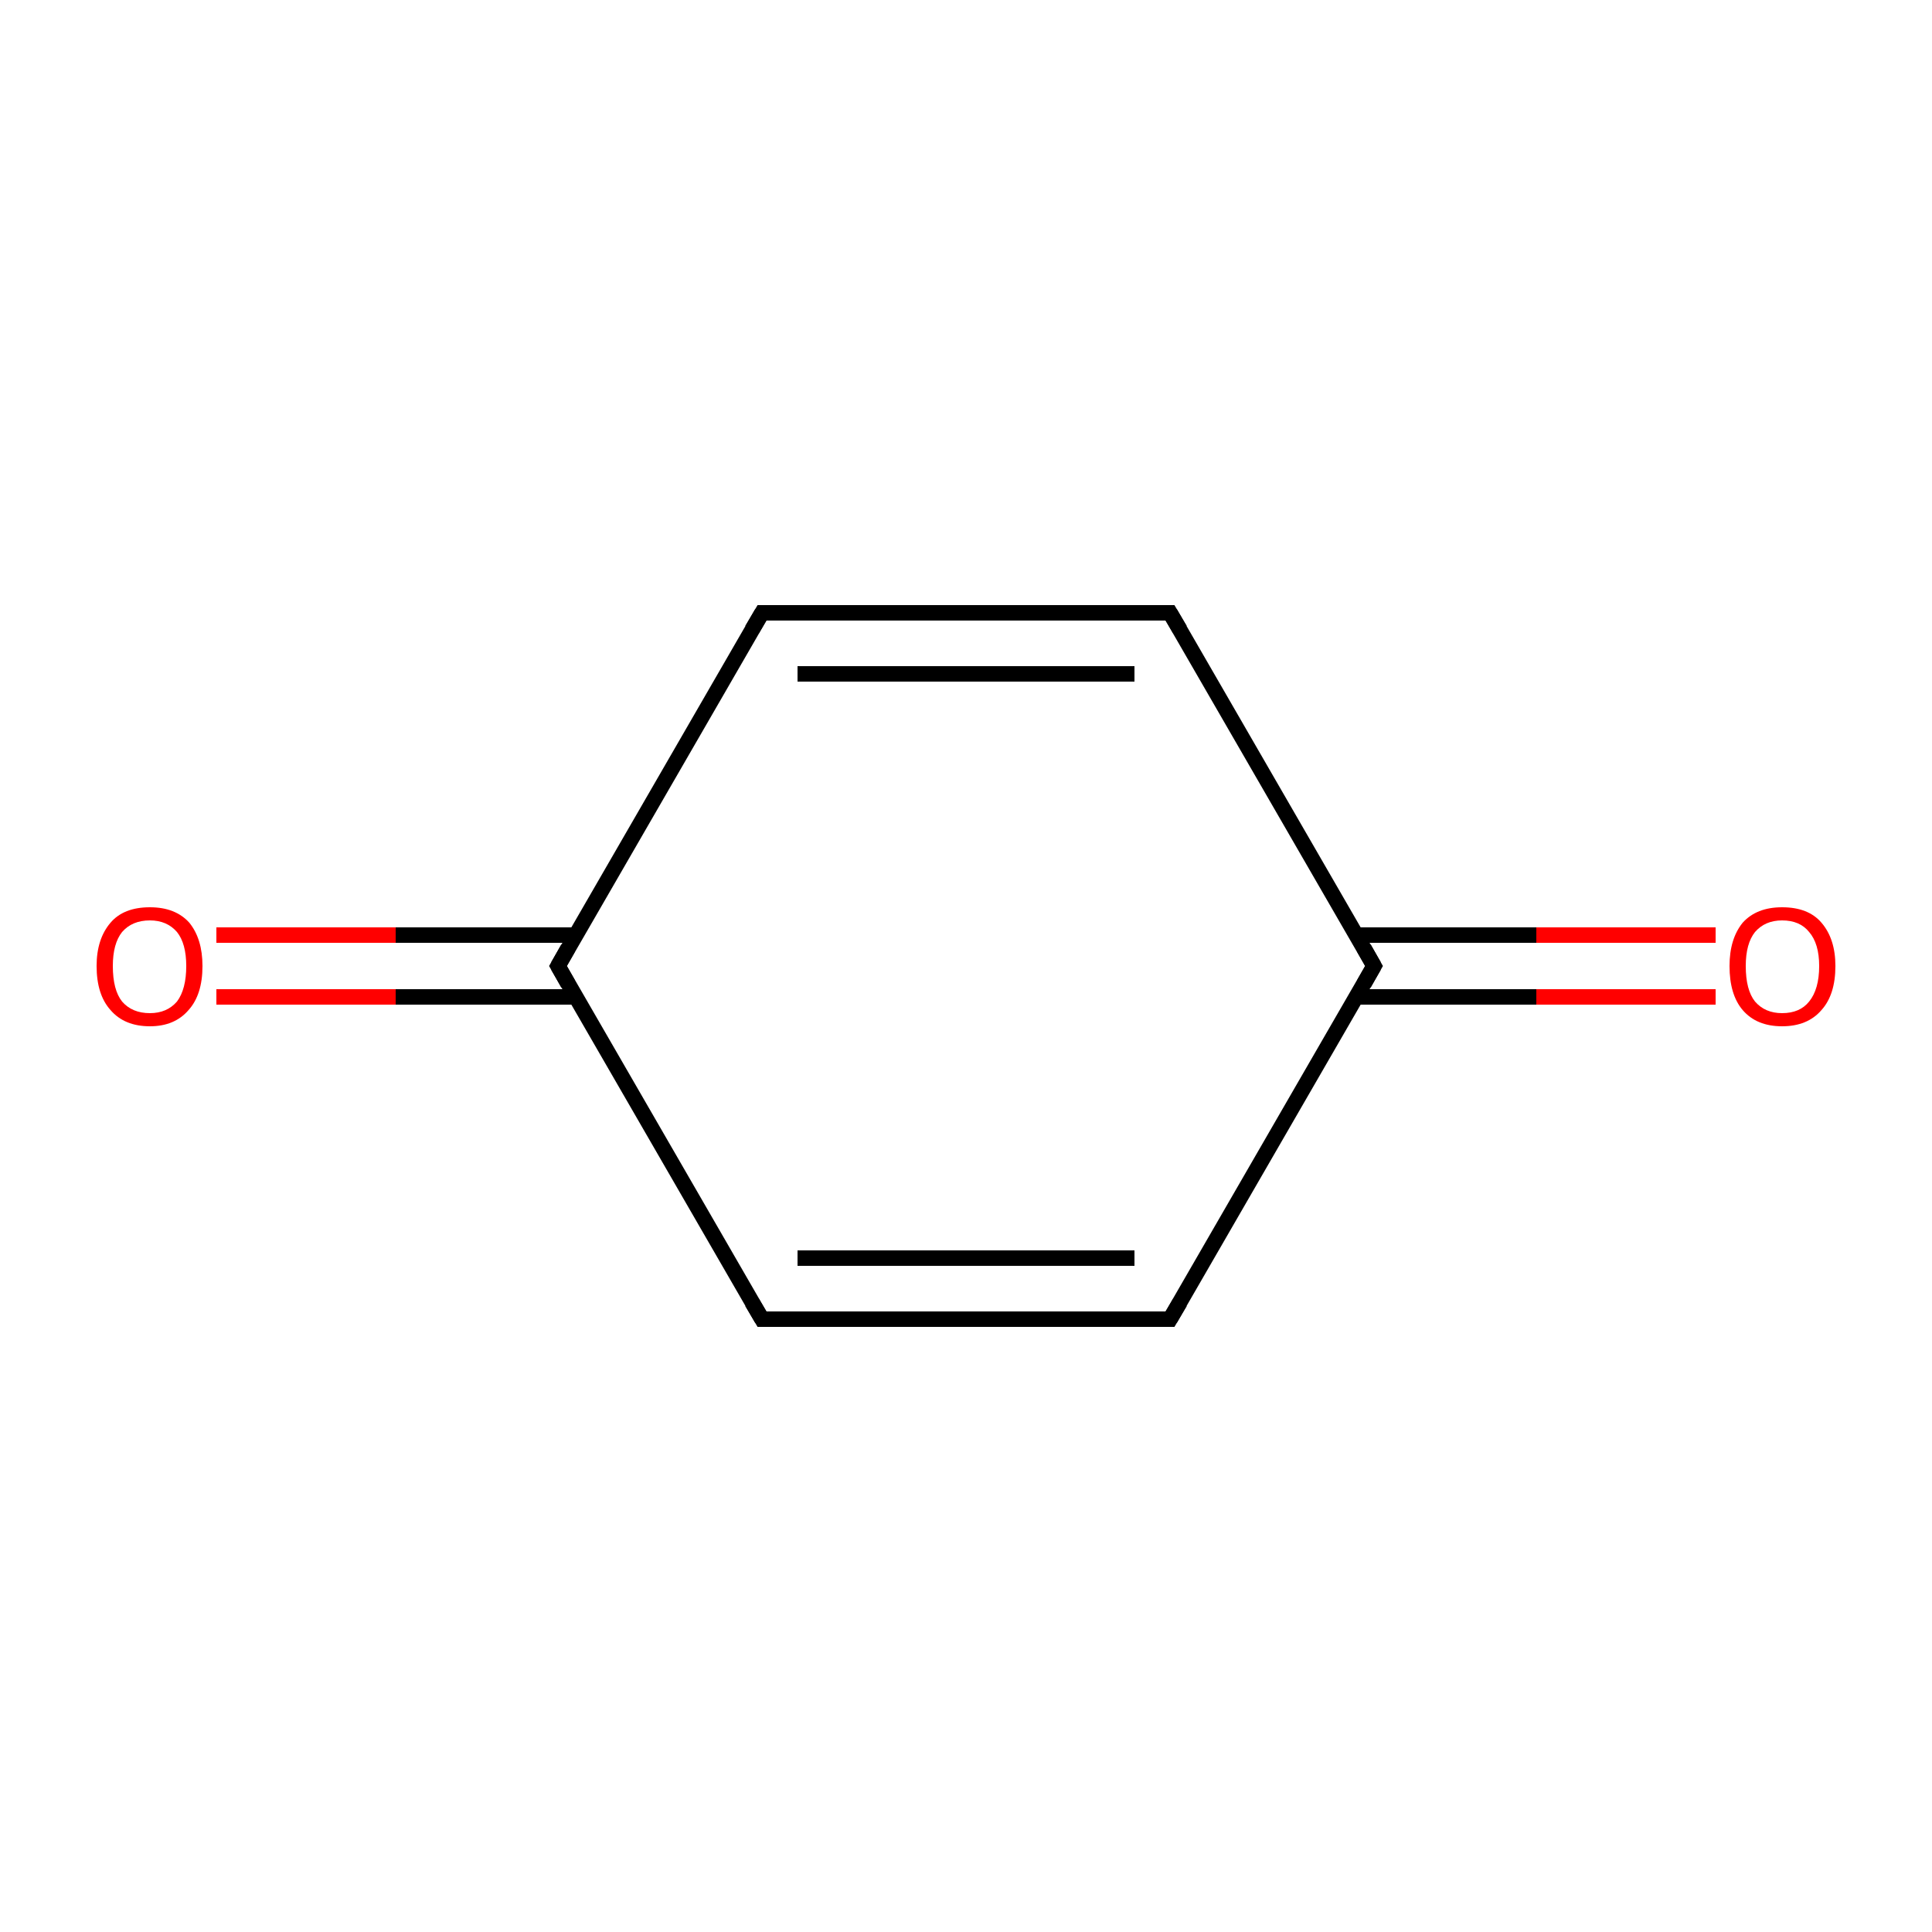 <?xml version='1.0' encoding='iso-8859-1'?>
<svg version='1.1' baseProfile='full'
              xmlns='http://www.w3.org/2000/svg'
                      xmlns:rdkit='http://www.rdkit.org/xml'
                      xmlns:xlink='http://www.w3.org/1999/xlink'
                  xml:space='preserve'
width='250px' height='250px' viewBox='0 0 250 250'>
<!-- END OF HEADER -->
<rect style='opacity:1.0;fill:#FFFFFF;stroke:none' width='250.0' height='250.0' x='0.0' y='0.0'> </rect>
<path class='bond-0 atom-0 atom-1' d='M 151.4,170.7 L 98.6,170.7' style='fill:none;fill-rule:evenodd;stroke:#000000;stroke-width:2.0px;stroke-linecap:butt;stroke-linejoin:miter;stroke-opacity:1' />
<path class='bond-0 atom-0 atom-1' d='M 146.8,162.8 L 103.2,162.8' style='fill:none;fill-rule:evenodd;stroke:#000000;stroke-width:2.0px;stroke-linecap:butt;stroke-linejoin:miter;stroke-opacity:1' />
<path class='bond-1 atom-0 atom-4' d='M 151.4,170.7 L 177.8,125.0' style='fill:none;fill-rule:evenodd;stroke:#000000;stroke-width:2.0px;stroke-linecap:butt;stroke-linejoin:miter;stroke-opacity:1' />
<path class='bond-2 atom-1 atom-5' d='M 98.6,170.7 L 72.2,125.0' style='fill:none;fill-rule:evenodd;stroke:#000000;stroke-width:2.0px;stroke-linecap:butt;stroke-linejoin:miter;stroke-opacity:1' />
<path class='bond-3 atom-2 atom-3' d='M 151.4,79.3 L 98.6,79.3' style='fill:none;fill-rule:evenodd;stroke:#000000;stroke-width:2.0px;stroke-linecap:butt;stroke-linejoin:miter;stroke-opacity:1' />
<path class='bond-3 atom-2 atom-3' d='M 146.8,87.2 L 103.2,87.2' style='fill:none;fill-rule:evenodd;stroke:#000000;stroke-width:2.0px;stroke-linecap:butt;stroke-linejoin:miter;stroke-opacity:1' />
<path class='bond-4 atom-2 atom-4' d='M 151.4,79.3 L 177.8,125.0' style='fill:none;fill-rule:evenodd;stroke:#000000;stroke-width:2.0px;stroke-linecap:butt;stroke-linejoin:miter;stroke-opacity:1' />
<path class='bond-5 atom-3 atom-5' d='M 98.6,79.3 L 72.2,125.0' style='fill:none;fill-rule:evenodd;stroke:#000000;stroke-width:2.0px;stroke-linecap:butt;stroke-linejoin:miter;stroke-opacity:1' />
<path class='bond-6 atom-4 atom-6' d='M 175.5,129.0 L 198.8,129.0' style='fill:none;fill-rule:evenodd;stroke:#000000;stroke-width:2.0px;stroke-linecap:butt;stroke-linejoin:miter;stroke-opacity:1' />
<path class='bond-6 atom-4 atom-6' d='M 198.8,129.0 L 222.0,129.0' style='fill:none;fill-rule:evenodd;stroke:#FF0000;stroke-width:2.0px;stroke-linecap:butt;stroke-linejoin:miter;stroke-opacity:1' />
<path class='bond-6 atom-4 atom-6' d='M 175.5,121.0 L 198.8,121.0' style='fill:none;fill-rule:evenodd;stroke:#000000;stroke-width:2.0px;stroke-linecap:butt;stroke-linejoin:miter;stroke-opacity:1' />
<path class='bond-6 atom-4 atom-6' d='M 198.8,121.0 L 222.0,121.0' style='fill:none;fill-rule:evenodd;stroke:#FF0000;stroke-width:2.0px;stroke-linecap:butt;stroke-linejoin:miter;stroke-opacity:1' />
<path class='bond-7 atom-5 atom-7' d='M 74.5,121.0 L 51.2,121.0' style='fill:none;fill-rule:evenodd;stroke:#000000;stroke-width:2.0px;stroke-linecap:butt;stroke-linejoin:miter;stroke-opacity:1' />
<path class='bond-7 atom-5 atom-7' d='M 51.2,121.0 L 28.0,121.0' style='fill:none;fill-rule:evenodd;stroke:#FF0000;stroke-width:2.0px;stroke-linecap:butt;stroke-linejoin:miter;stroke-opacity:1' />
<path class='bond-7 atom-5 atom-7' d='M 74.5,129.0 L 51.2,129.0' style='fill:none;fill-rule:evenodd;stroke:#000000;stroke-width:2.0px;stroke-linecap:butt;stroke-linejoin:miter;stroke-opacity:1' />
<path class='bond-7 atom-5 atom-7' d='M 51.2,129.0 L 28.0,129.0' style='fill:none;fill-rule:evenodd;stroke:#FF0000;stroke-width:2.0px;stroke-linecap:butt;stroke-linejoin:miter;stroke-opacity:1' />
<path d='M 148.8,170.7 L 151.4,170.7 L 152.7,168.5' style='fill:none;stroke:#000000;stroke-width:2.0px;stroke-linecap:butt;stroke-linejoin:miter;stroke-opacity:1;' />
<path d='M 101.2,170.7 L 98.6,170.7 L 97.3,168.5' style='fill:none;stroke:#000000;stroke-width:2.0px;stroke-linecap:butt;stroke-linejoin:miter;stroke-opacity:1;' />
<path d='M 148.8,79.3 L 151.4,79.3 L 152.7,81.5' style='fill:none;stroke:#000000;stroke-width:2.0px;stroke-linecap:butt;stroke-linejoin:miter;stroke-opacity:1;' />
<path d='M 101.2,79.3 L 98.6,79.3 L 97.3,81.5' style='fill:none;stroke:#000000;stroke-width:2.0px;stroke-linecap:butt;stroke-linejoin:miter;stroke-opacity:1;' />
<path d='M 176.5,127.3 L 177.8,125.0 L 176.5,122.7' style='fill:none;stroke:#000000;stroke-width:2.0px;stroke-linecap:butt;stroke-linejoin:miter;stroke-opacity:1;' />
<path d='M 73.5,127.3 L 72.2,125.0 L 73.5,122.7' style='fill:none;stroke:#000000;stroke-width:2.0px;stroke-linecap:butt;stroke-linejoin:miter;stroke-opacity:1;' />
<path class='atom-6' d='M 223.8 125.0
Q 223.8 121.5, 225.5 119.4
Q 227.3 117.4, 230.6 117.4
Q 234.0 117.4, 235.7 119.4
Q 237.5 121.5, 237.5 125.0
Q 237.5 128.7, 235.7 130.7
Q 233.9 132.8, 230.6 132.8
Q 227.3 132.8, 225.5 130.7
Q 223.8 128.7, 223.8 125.0
M 230.6 131.1
Q 232.9 131.1, 234.1 129.6
Q 235.4 128.0, 235.4 125.0
Q 235.4 122.1, 234.1 120.6
Q 232.9 119.1, 230.6 119.1
Q 228.4 119.1, 227.1 120.6
Q 225.9 122.1, 225.9 125.0
Q 225.9 128.1, 227.1 129.6
Q 228.4 131.1, 230.6 131.1
' fill='#FF0000'/>
<path class='atom-7' d='M 12.5 125.0
Q 12.5 121.5, 14.3 119.4
Q 16.0 117.4, 19.4 117.4
Q 22.7 117.4, 24.5 119.4
Q 26.2 121.5, 26.2 125.0
Q 26.2 128.7, 24.4 130.7
Q 22.6 132.8, 19.4 132.8
Q 16.1 132.8, 14.3 130.7
Q 12.5 128.7, 12.5 125.0
M 19.4 131.1
Q 21.6 131.1, 22.9 129.6
Q 24.1 128.0, 24.1 125.0
Q 24.1 122.1, 22.9 120.6
Q 21.6 119.1, 19.4 119.1
Q 17.1 119.1, 15.8 120.6
Q 14.6 122.1, 14.6 125.0
Q 14.6 128.1, 15.8 129.6
Q 17.1 131.1, 19.4 131.1
' fill='#FF0000'/>
</svg>
